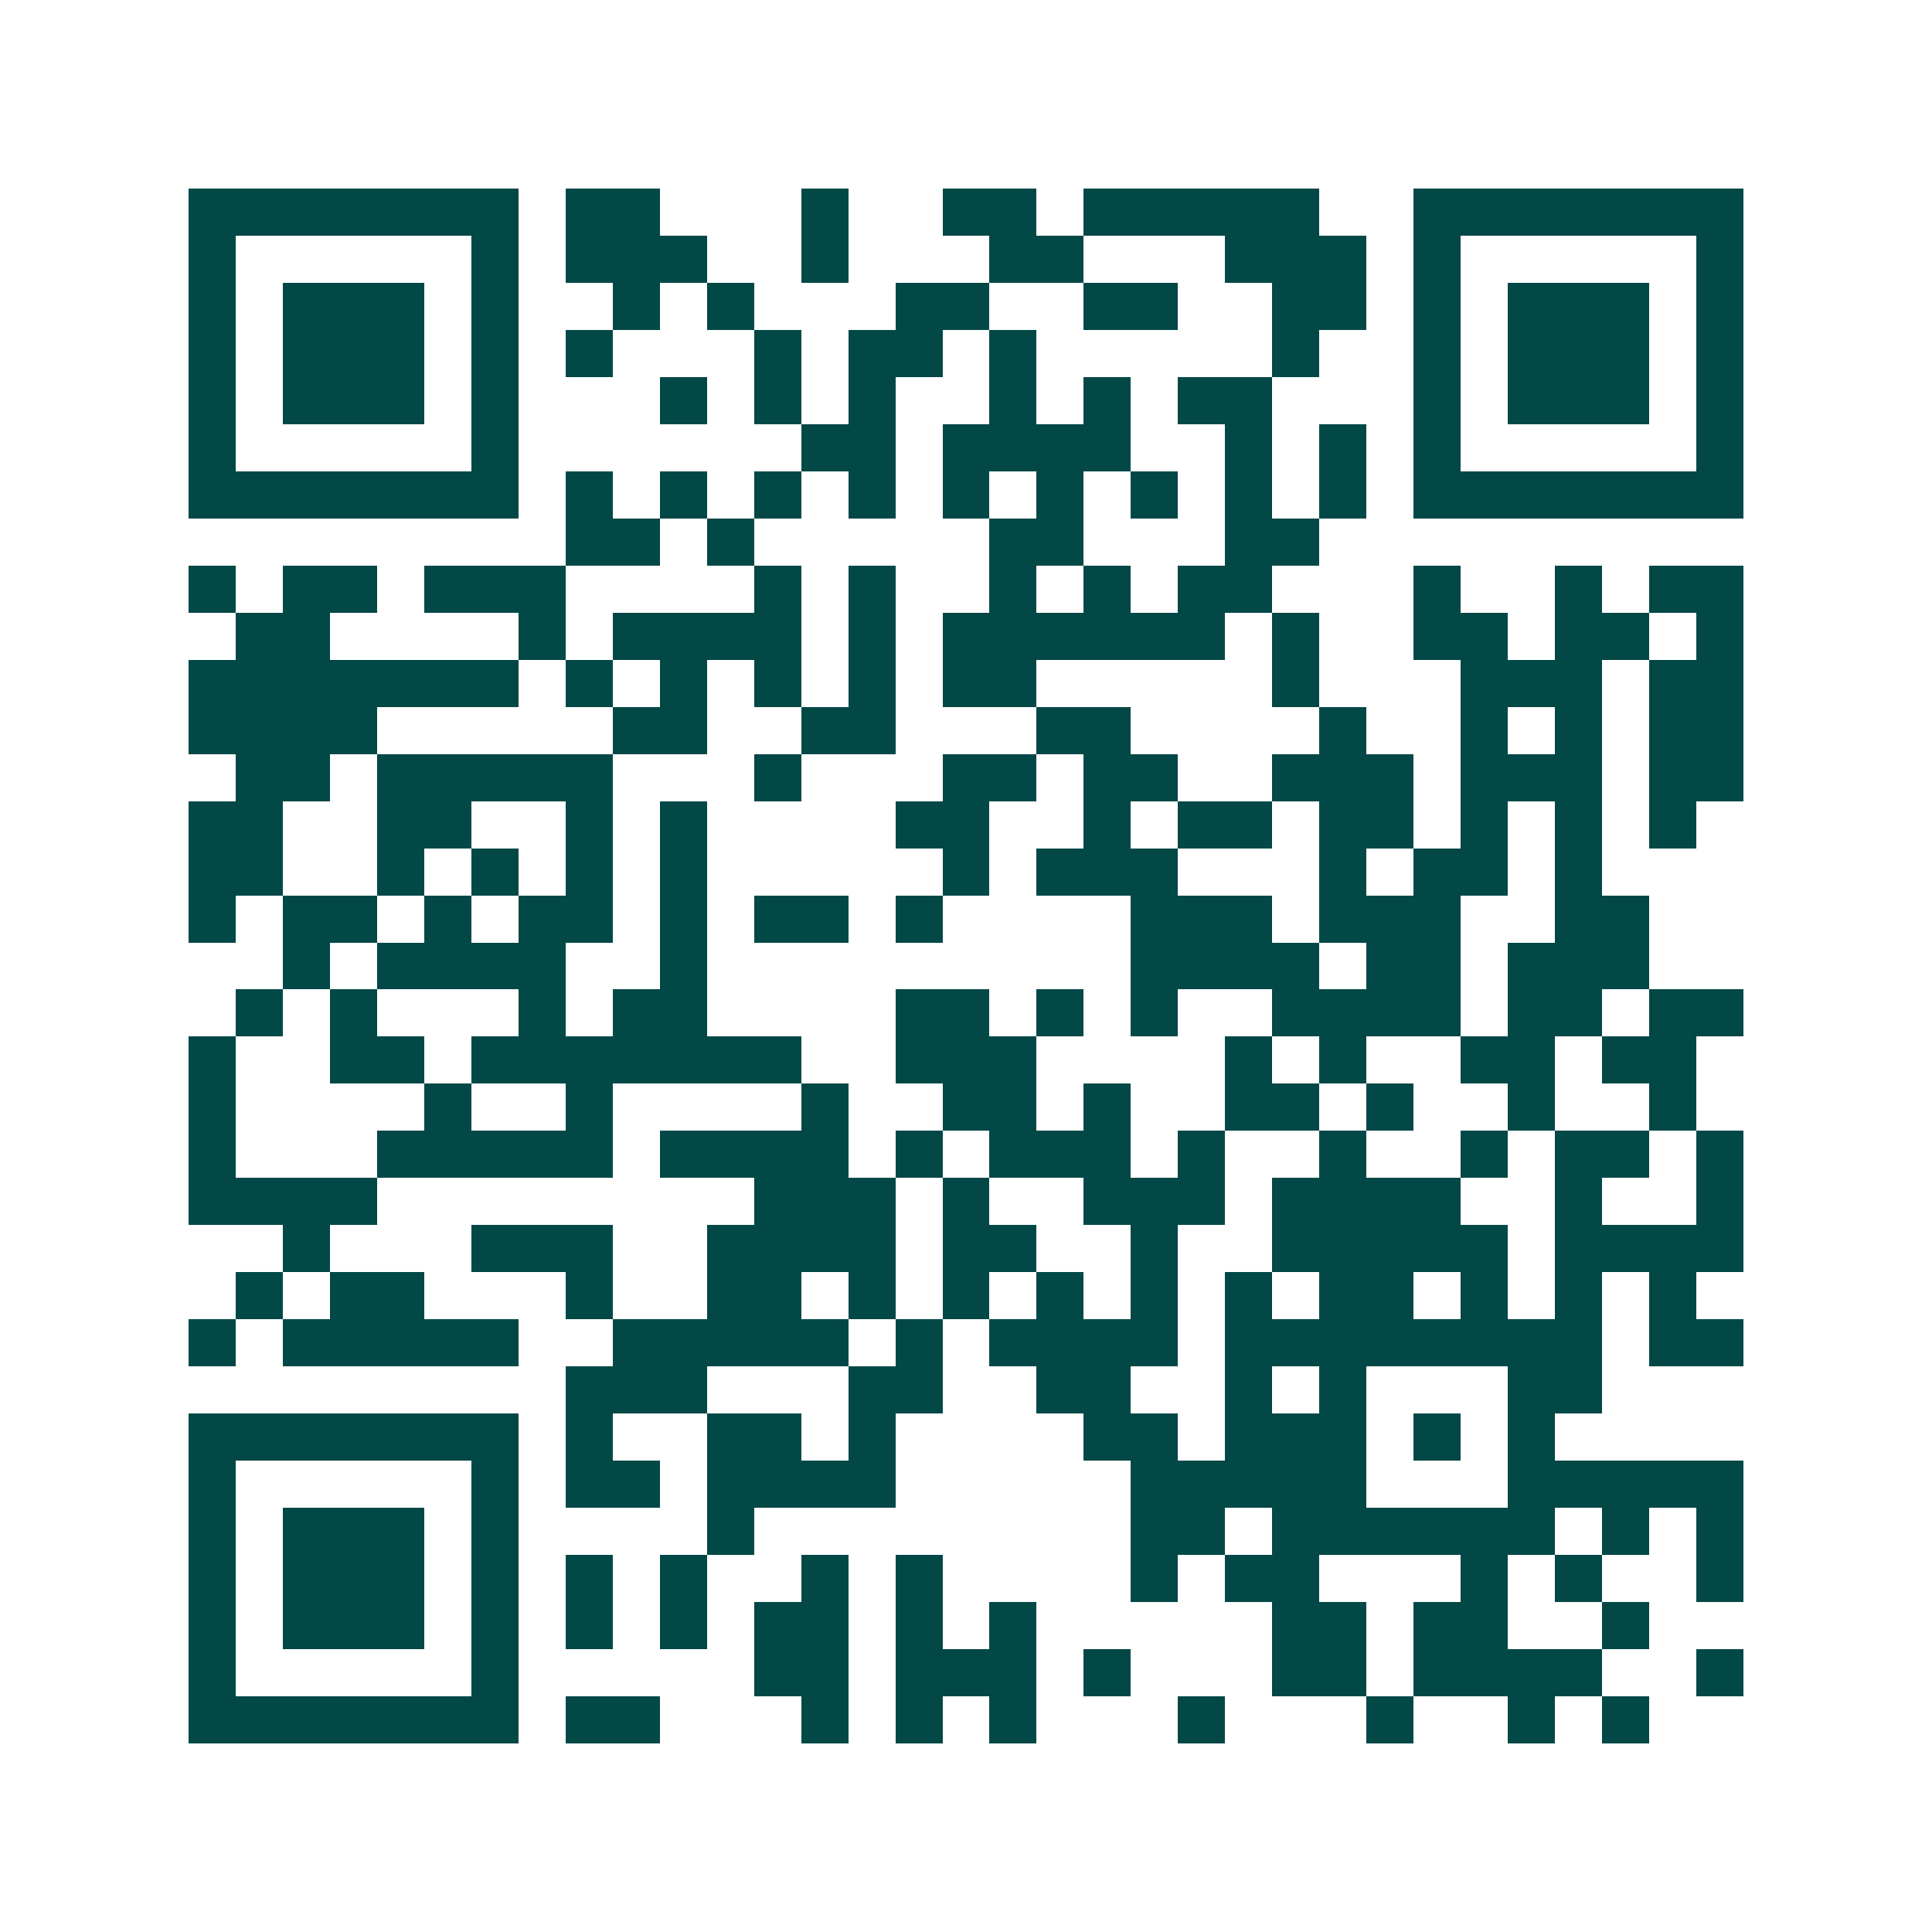 <svg xmlns="http://www.w3.org/2000/svg" width="200" height="200" viewBox="0 0 41 41" shape-rendering="crispEdges"><path fill="#ffffff" d="M0 0h41v41H0z"/><path stroke="#014847" d="M4 4.5h7m1 0h2m3 0h1m2 0h2m1 0h5m2 0h7M4 5.5h1m5 0h1m1 0h3m2 0h1m3 0h2m3 0h3m1 0h1m5 0h1M4 6.5h1m1 0h3m1 0h1m2 0h1m1 0h1m3 0h2m2 0h2m2 0h2m1 0h1m1 0h3m1 0h1M4 7.5h1m1 0h3m1 0h1m1 0h1m3 0h1m1 0h2m1 0h1m5 0h1m2 0h1m1 0h3m1 0h1M4 8.5h1m1 0h3m1 0h1m3 0h1m1 0h1m1 0h1m2 0h1m1 0h1m1 0h2m3 0h1m1 0h3m1 0h1M4 9.5h1m5 0h1m6 0h2m1 0h4m2 0h1m1 0h1m1 0h1m5 0h1M4 10.5h7m1 0h1m1 0h1m1 0h1m1 0h1m1 0h1m1 0h1m1 0h1m1 0h1m1 0h1m1 0h7M12 11.5h2m1 0h1m5 0h2m3 0h2M4 12.5h1m1 0h2m1 0h3m4 0h1m1 0h1m2 0h1m1 0h1m1 0h2m3 0h1m2 0h1m1 0h2M5 13.5h2m4 0h1m1 0h4m1 0h1m1 0h6m1 0h1m2 0h2m1 0h2m1 0h1M4 14.5h7m1 0h1m1 0h1m1 0h1m1 0h1m1 0h2m5 0h1m3 0h3m1 0h2M4 15.5h4m5 0h2m2 0h2m3 0h2m4 0h1m2 0h1m1 0h1m1 0h2M5 16.5h2m1 0h5m3 0h1m3 0h2m1 0h2m2 0h3m1 0h3m1 0h2M4 17.5h2m2 0h2m2 0h1m1 0h1m4 0h2m2 0h1m1 0h2m1 0h2m1 0h1m1 0h1m1 0h1M4 18.5h2m2 0h1m1 0h1m1 0h1m1 0h1m5 0h1m1 0h3m3 0h1m1 0h2m1 0h1M4 19.5h1m1 0h2m1 0h1m1 0h2m1 0h1m1 0h2m1 0h1m4 0h3m1 0h3m2 0h2M6 20.5h1m1 0h4m2 0h1m9 0h4m1 0h2m1 0h3M5 21.5h1m1 0h1m3 0h1m1 0h2m4 0h2m1 0h1m1 0h1m2 0h4m1 0h2m1 0h2M4 22.5h1m2 0h2m1 0h7m2 0h3m4 0h1m1 0h1m2 0h2m1 0h2M4 23.5h1m4 0h1m2 0h1m4 0h1m2 0h2m1 0h1m2 0h2m1 0h1m2 0h1m2 0h1M4 24.5h1m3 0h5m1 0h4m1 0h1m1 0h3m1 0h1m2 0h1m2 0h1m1 0h2m1 0h1M4 25.5h4m8 0h3m1 0h1m2 0h3m1 0h4m2 0h1m2 0h1M6 26.5h1m3 0h3m2 0h4m1 0h2m2 0h1m2 0h5m1 0h4M5 27.5h1m1 0h2m3 0h1m2 0h2m1 0h1m1 0h1m1 0h1m1 0h1m1 0h1m1 0h2m1 0h1m1 0h1m1 0h1M4 28.5h1m1 0h5m2 0h5m1 0h1m1 0h4m1 0h8m1 0h2M12 29.5h3m3 0h2m2 0h2m2 0h1m1 0h1m3 0h2M4 30.5h7m1 0h1m2 0h2m1 0h1m4 0h2m1 0h3m1 0h1m1 0h1M4 31.5h1m5 0h1m1 0h2m1 0h4m5 0h5m3 0h5M4 32.5h1m1 0h3m1 0h1m4 0h1m8 0h2m1 0h6m1 0h1m1 0h1M4 33.5h1m1 0h3m1 0h1m1 0h1m1 0h1m2 0h1m1 0h1m4 0h1m1 0h2m3 0h1m1 0h1m2 0h1M4 34.5h1m1 0h3m1 0h1m1 0h1m1 0h1m1 0h2m1 0h1m1 0h1m5 0h2m1 0h2m2 0h1M4 35.5h1m5 0h1m5 0h2m1 0h3m1 0h1m3 0h2m1 0h4m2 0h1M4 36.5h7m1 0h2m3 0h1m1 0h1m1 0h1m3 0h1m3 0h1m2 0h1m1 0h1"/></svg>
